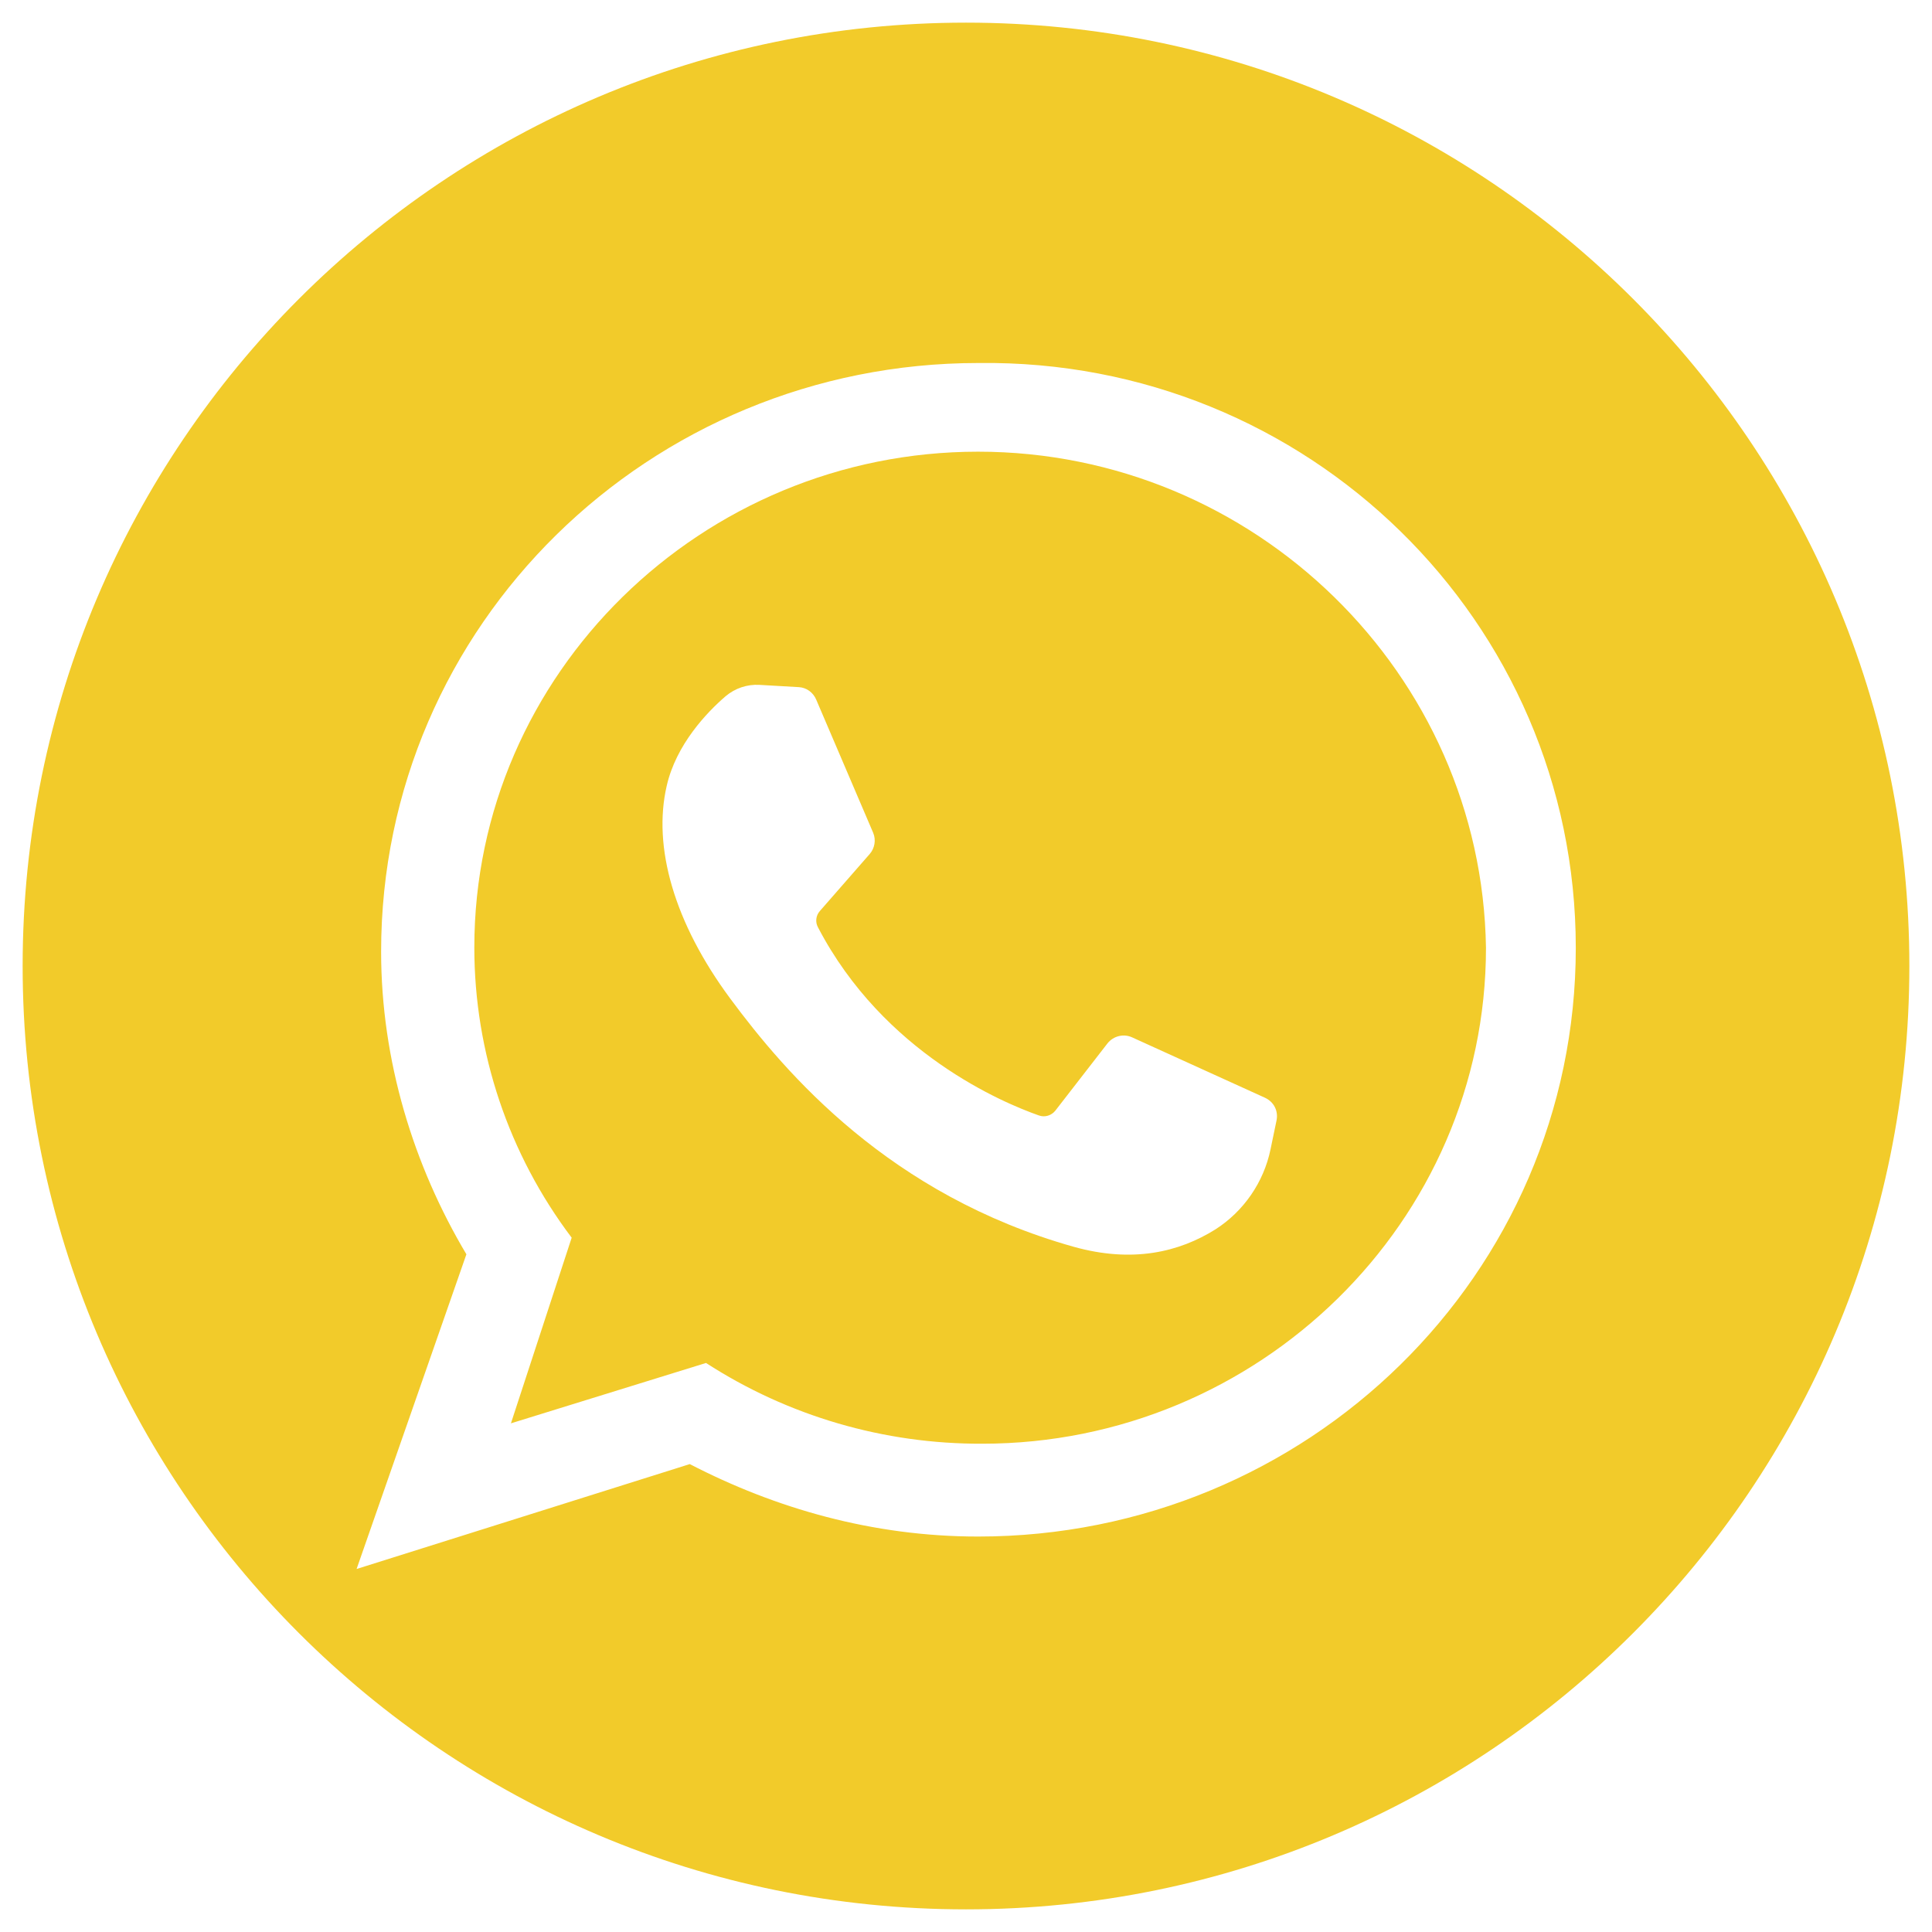 <?xml version="1.0" encoding="UTF-8"?> <!-- Generator: Adobe Illustrator 24.0.2, SVG Export Plug-In . SVG Version: 6.00 Build 0) --> <svg xmlns="http://www.w3.org/2000/svg" xmlns:xlink="http://www.w3.org/1999/xlink" id="Layer_1" x="0px" y="0px" viewBox="0 0 512 512" style="enable-background:new 0 0 512 512;" xml:space="preserve"> <style type="text/css"> .st0{fill:#F2CB2A;} </style> <path class="st0" d="M256,6C117.9,6,6,117.9,6,256s111.9,250,250,250s250-111.9,250-250S394.1,6,256,6z M259.2,407.2 c-28,0-53.8-7.5-76.4-19.2l-88.3,27.8l29.1-83.4c-14-23.5-22.6-51.3-22.6-80.2c0-86.6,71.1-156,158.3-156 c87.2-1.1,158.3,68.4,158.3,155S346.4,407.2,259.2,407.2z"></path> <path class="st0" d="M259.2,119.7c-73.2,0-133.5,58.8-133.5,131.4c0,27.8,9.1,54.8,25.8,76.9l-16.1,49.2l51.7-16 c21.8,14.1,47.2,21.5,73.2,21.4c73.2,0,133.5-58.8,133.5-131.4C392.7,178.5,332.4,119.7,259.2,119.7z M338.3,296.9l-1.6,7.7 c-1.8,8.7-7.1,16.4-14.6,21.2c-9.6,6-21.9,9-37.6,4.6c-48.7-13.7-76.2-45.8-91-65.8s-20.6-40.1-16.8-56.4 c2.5-10.9,10.6-19.4,15.6-23.7c2.5-2.1,5.7-3.2,9-3l10.4,0.6c2,0.1,3.8,1.4,4.6,3.3l15.1,35.3c0.8,1.9,0.4,4.1-0.9,5.6l-13.2,15.1 c-1.1,1.2-1.3,3-0.5,4.4c17.4,33.3,49.1,46.5,58.5,49.8c1.6,0.6,3.4,0,4.4-1.3l13.8-17.8c1.6-2,4.3-2.6,6.5-1.6l35.2,16 C337.6,292,338.8,294.4,338.3,296.9L338.3,296.9z"></path> </svg> 